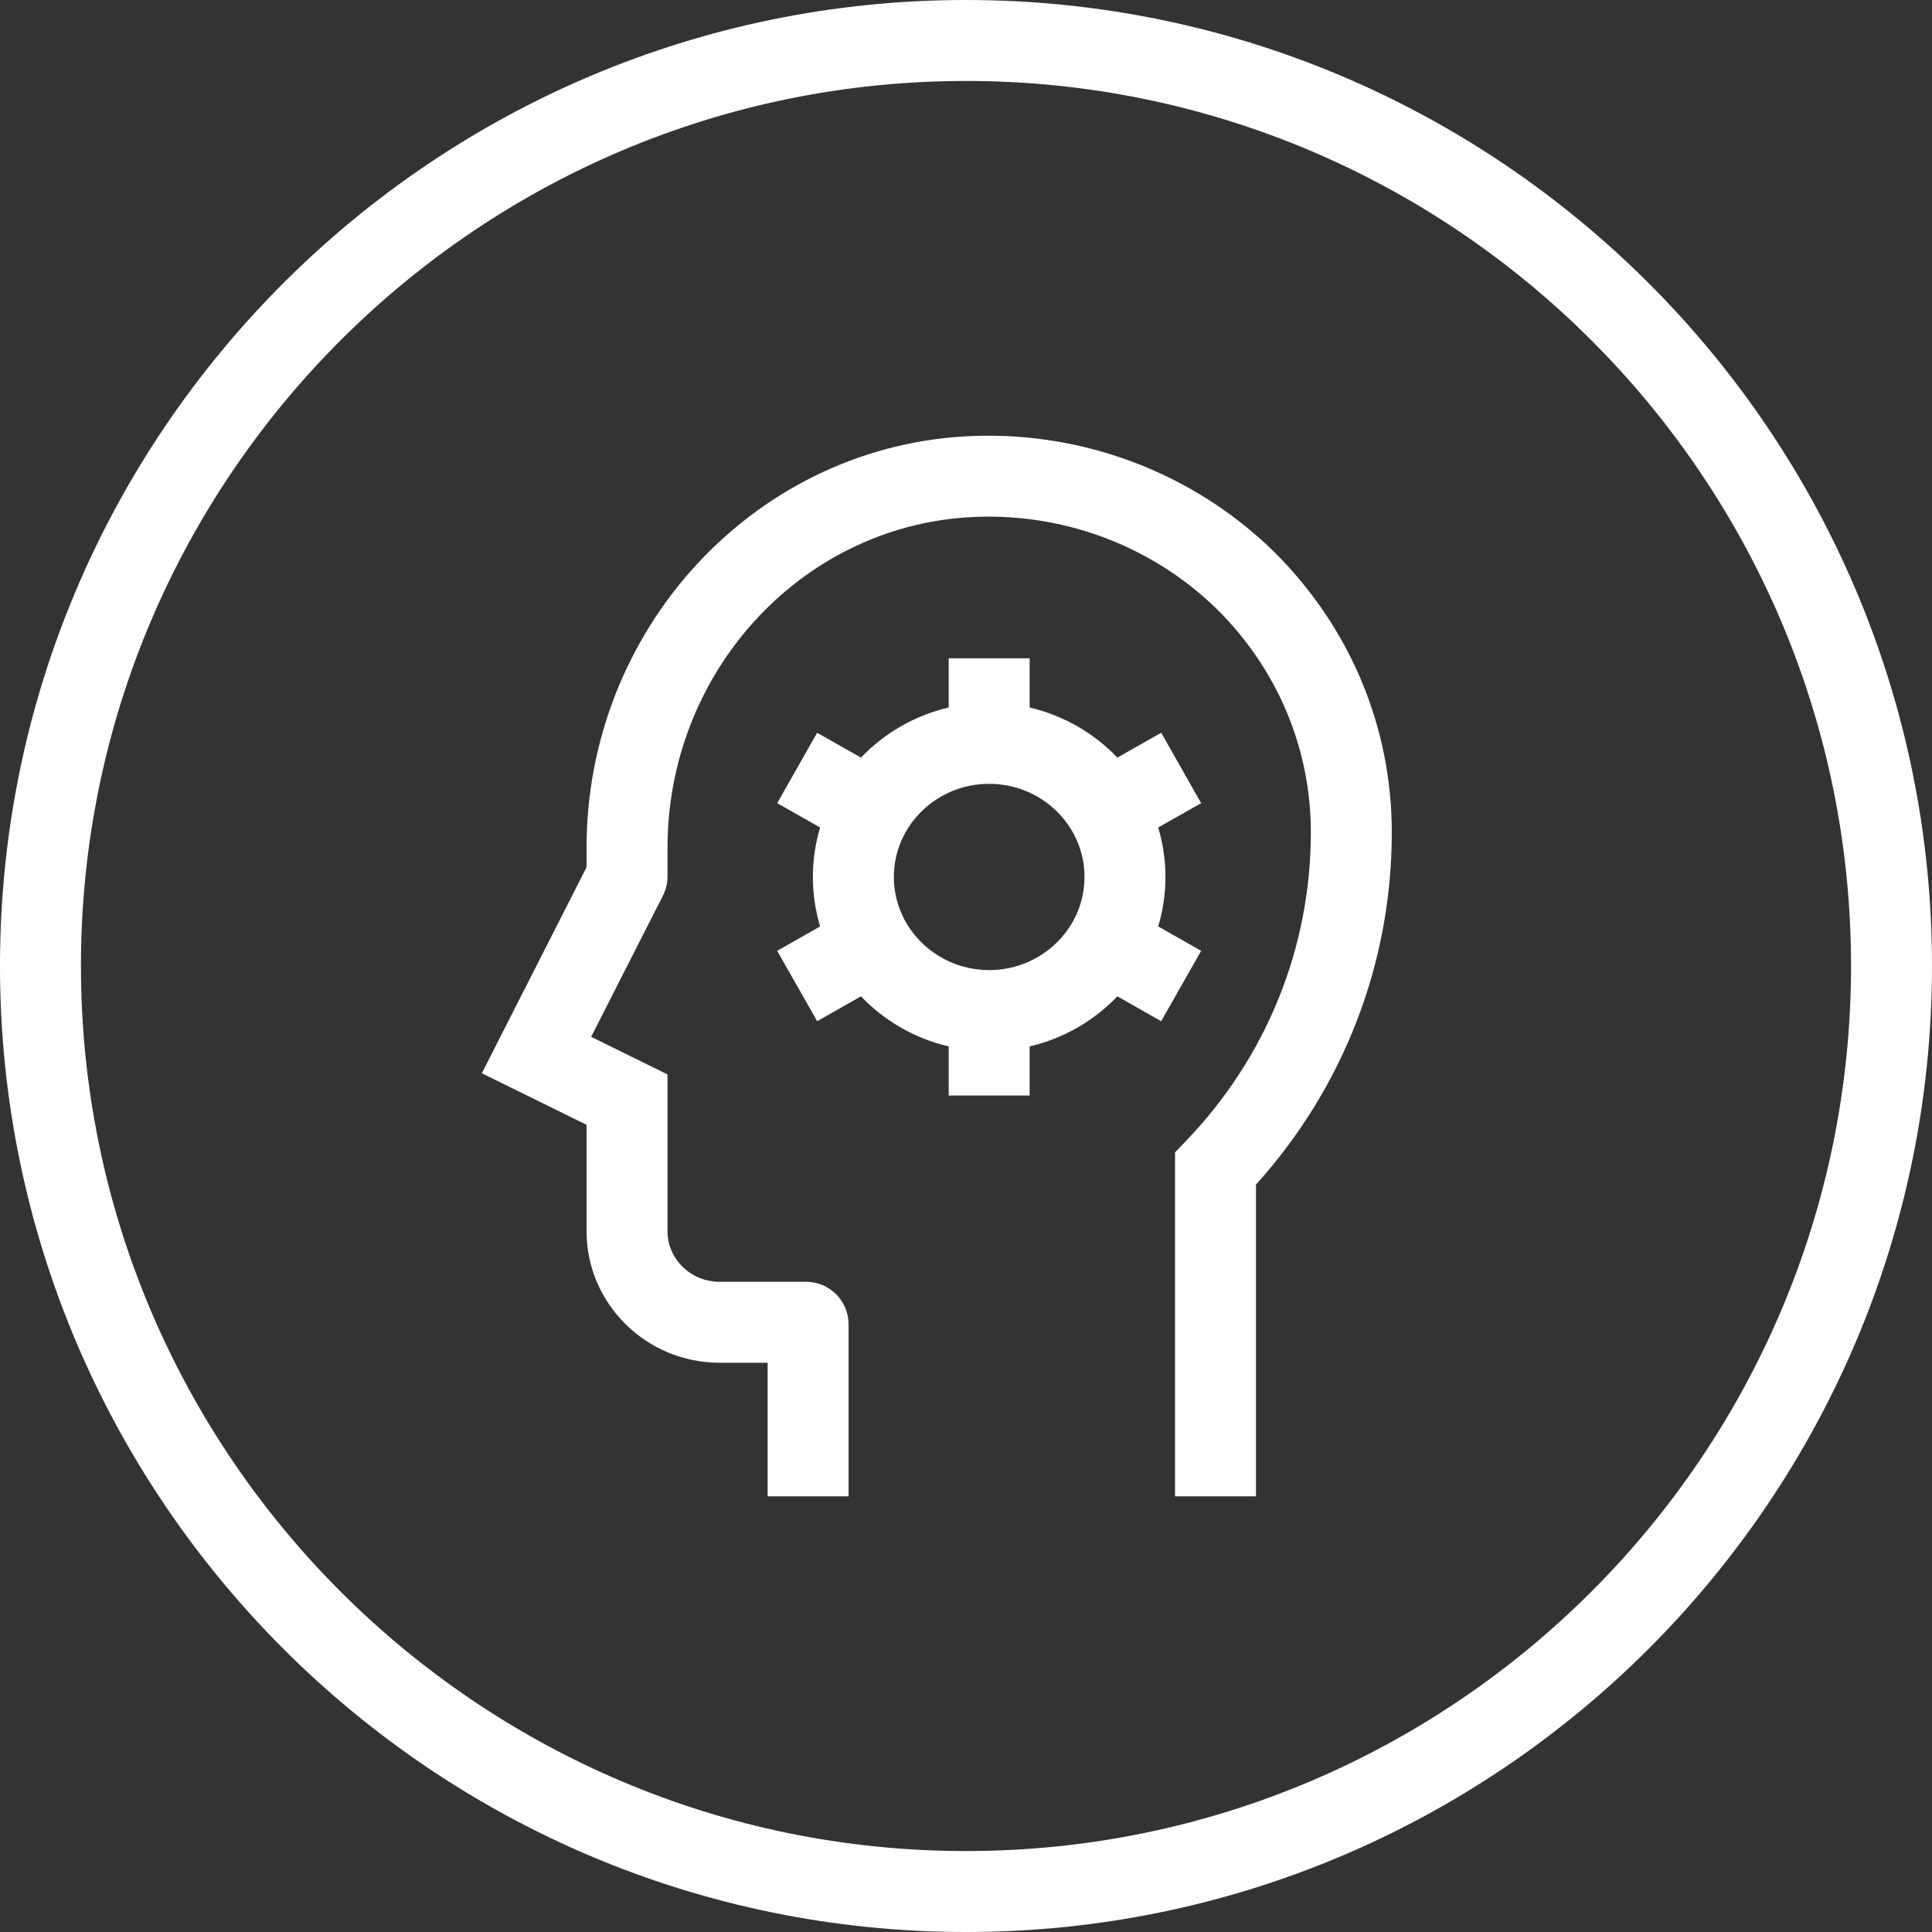 <?xml version="1.0" encoding="UTF-8"?>
<svg id="Layer_1" xmlns="http://www.w3.org/2000/svg" xmlns:xlink="http://www.w3.org/1999/xlink" viewBox="0 0 250 250">
  <rect x="0" y="0" width="250" height="250" fill="#333333" stroke="none"/>
  <defs>
    <style>
      .cls-1 {
        fill: #fff;
      }

      .cls-2 {
        fill: none;
      }

      .cls-3 {
        clip-path: url(#clippath);
      }
    </style>
    <clipPath id="clippath">
      <rect class="cls-2" width="250" height="250"/>
    </clipPath>
  </defs>
  <g class="cls-3">
    <path class="cls-1" d="M124.999,250C56.073,250-.002,193.918-.002,124.983-.002,56.067,56.073,0,124.999,0s125,56.067,125,124.983c0,68.935-56.074,125.017-125,125.017ZM124.999,10.476C61.849,10.476,10.474,61.843,10.474,124.983c0,63.158,51.375,114.542,114.525,114.542s114.525-51.384,114.525-114.542c0-63.14-51.376-114.508-114.525-114.508Z"/>
    <path class="cls-1" d="M162.525,193.626h-10.475v-44.51l1.458-1.52c10.392-10.832,16.115-24.996,16.115-39.884,0-10.871-4.318-21.132-12.157-28.894-8.5-8.306-20.259-12.645-32.243-11.878-21.785,1.388-38.849,20.177-38.849,42.775v3.704c0,.836-.195,1.675-.564,2.424l-9.315,18.324,9.879,4.862v20.289c0,3.608,3.022,6.545,6.738,6.545h11.196c3.031,0,5.498,2.466,5.498,5.497v22.266h-10.476v-17.288h-6.218c-9.491,0-17.213-7.635-17.213-17.02v-13.77l-13.551-6.669,13.551-26.655v-2.509c0-28.11,21.374-51.491,48.658-53.229,14.932-.947,29.611,4.464,40.254,14.864,9.867,9.769,15.287,22.673,15.287,36.362,0,16.894-6.225,32.993-17.573,45.569v40.345ZM133.236,141.761h-10.475v-6.355c-4.415-1.028-8.339-3.327-11.353-6.482l-5.663,3.22-5.178-9.106,5.557-3.16c-.61-2.029-.938-4.177-.938-6.399,0-2.223.328-4.371.938-6.4l-5.555-3.149,5.167-9.113,5.673,3.216c3.013-3.154,6.937-5.453,11.351-6.481v-6.365h10.475v6.365c4.414,1.028,8.338,3.327,11.352,6.481l5.674-3.216,5.166,9.113-5.556,3.149c.61,2.03.938,4.178.938,6.4,0,2.222-.327,4.37-.937,6.399l5.557,3.16-5.177,9.106-5.664-3.22c-3.014,3.155-6.938,5.454-11.353,6.482v6.355ZM117.326,119.515c2.138,3.593,6.122,6.014,10.673,6.014,4.56,0,8.551-2.43,10.686-6.034l.21-.37c.919-1.685,1.44-3.608,1.44-5.647,0-6.645-5.534-12.051-12.336-12.051s-12.335,5.406-12.335,12.051c0,2.031.517,3.946,1.429,5.626l.233.41Z"/>
  </g>
</svg>